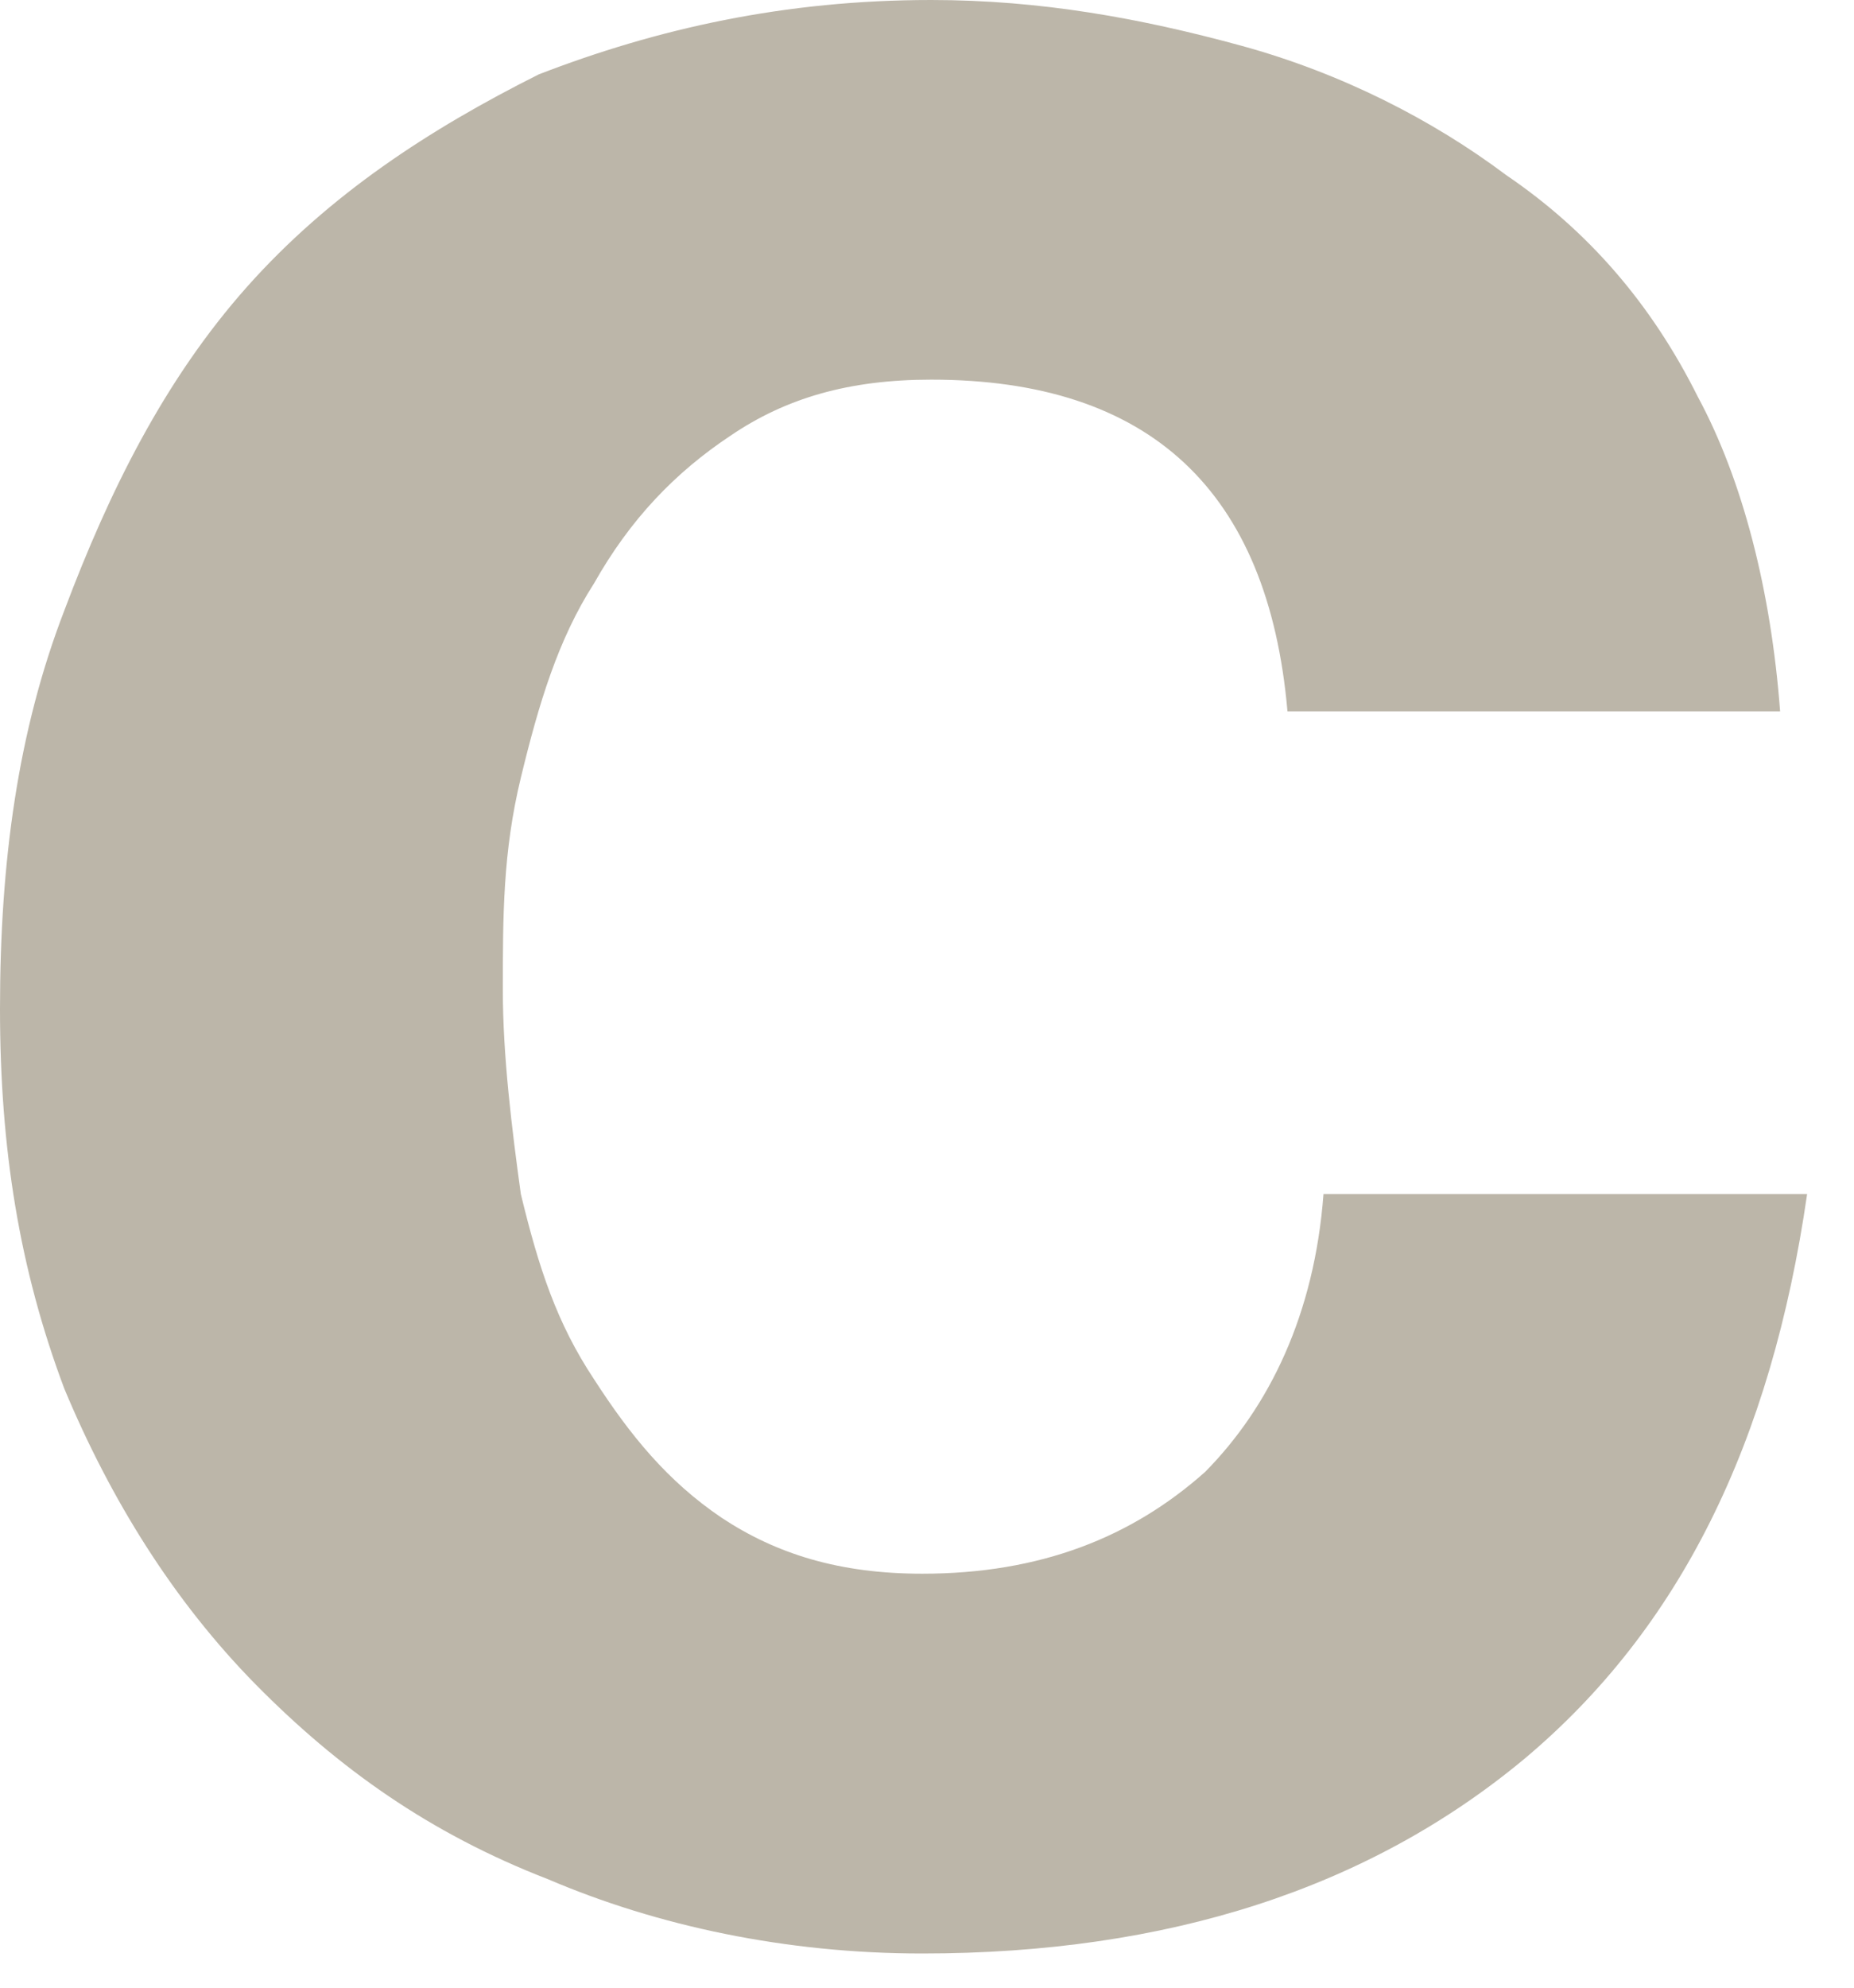 <?xml version="1.0" encoding="utf-8"?>
<svg xmlns="http://www.w3.org/2000/svg" fill="none" height="100%" overflow="visible" preserveAspectRatio="none" style="display: block;" viewBox="0 0 14 15" width="100%">
<path d="M7.032 2.865C6.41 2.865 5.934 3.004 5.516 3.288C5.099 3.565 4.759 3.918 4.486 4.402C4.214 4.825 4.069 5.308 3.933 5.869C3.797 6.43 3.797 6.913 3.797 7.474C3.797 7.966 3.865 8.519 3.933 9.011C4.069 9.572 4.205 9.986 4.486 10.409C4.759 10.832 5.04 11.177 5.448 11.453C5.865 11.729 6.342 11.876 6.964 11.876C7.858 11.876 8.547 11.6 9.1 11.108C9.586 10.616 9.926 9.917 9.994 9.011H13.646C13.374 10.892 12.684 12.29 11.51 13.274C10.335 14.25 8.82 14.742 6.964 14.742C5.934 14.742 4.963 14.534 4.137 14.181C3.243 13.835 2.554 13.343 1.932 12.713C1.311 12.083 0.834 11.315 0.485 10.478C0.145 9.572 0 8.665 0 7.612C0 6.499 0.136 5.515 0.485 4.609C0.826 3.703 1.243 2.865 1.864 2.166C2.486 1.467 3.243 0.975 4.069 0.561C4.963 0.216 5.925 0 7.032 0C7.858 0 8.615 0.138 9.373 0.345C10.13 0.552 10.82 0.906 11.373 1.321C11.995 1.743 12.472 2.296 12.821 2.995C13.161 3.625 13.374 4.462 13.442 5.368H9.722C9.577 3.703 8.683 2.865 7.032 2.865Z" fill="#BCB6A9" id="Vector"/>
</svg>
